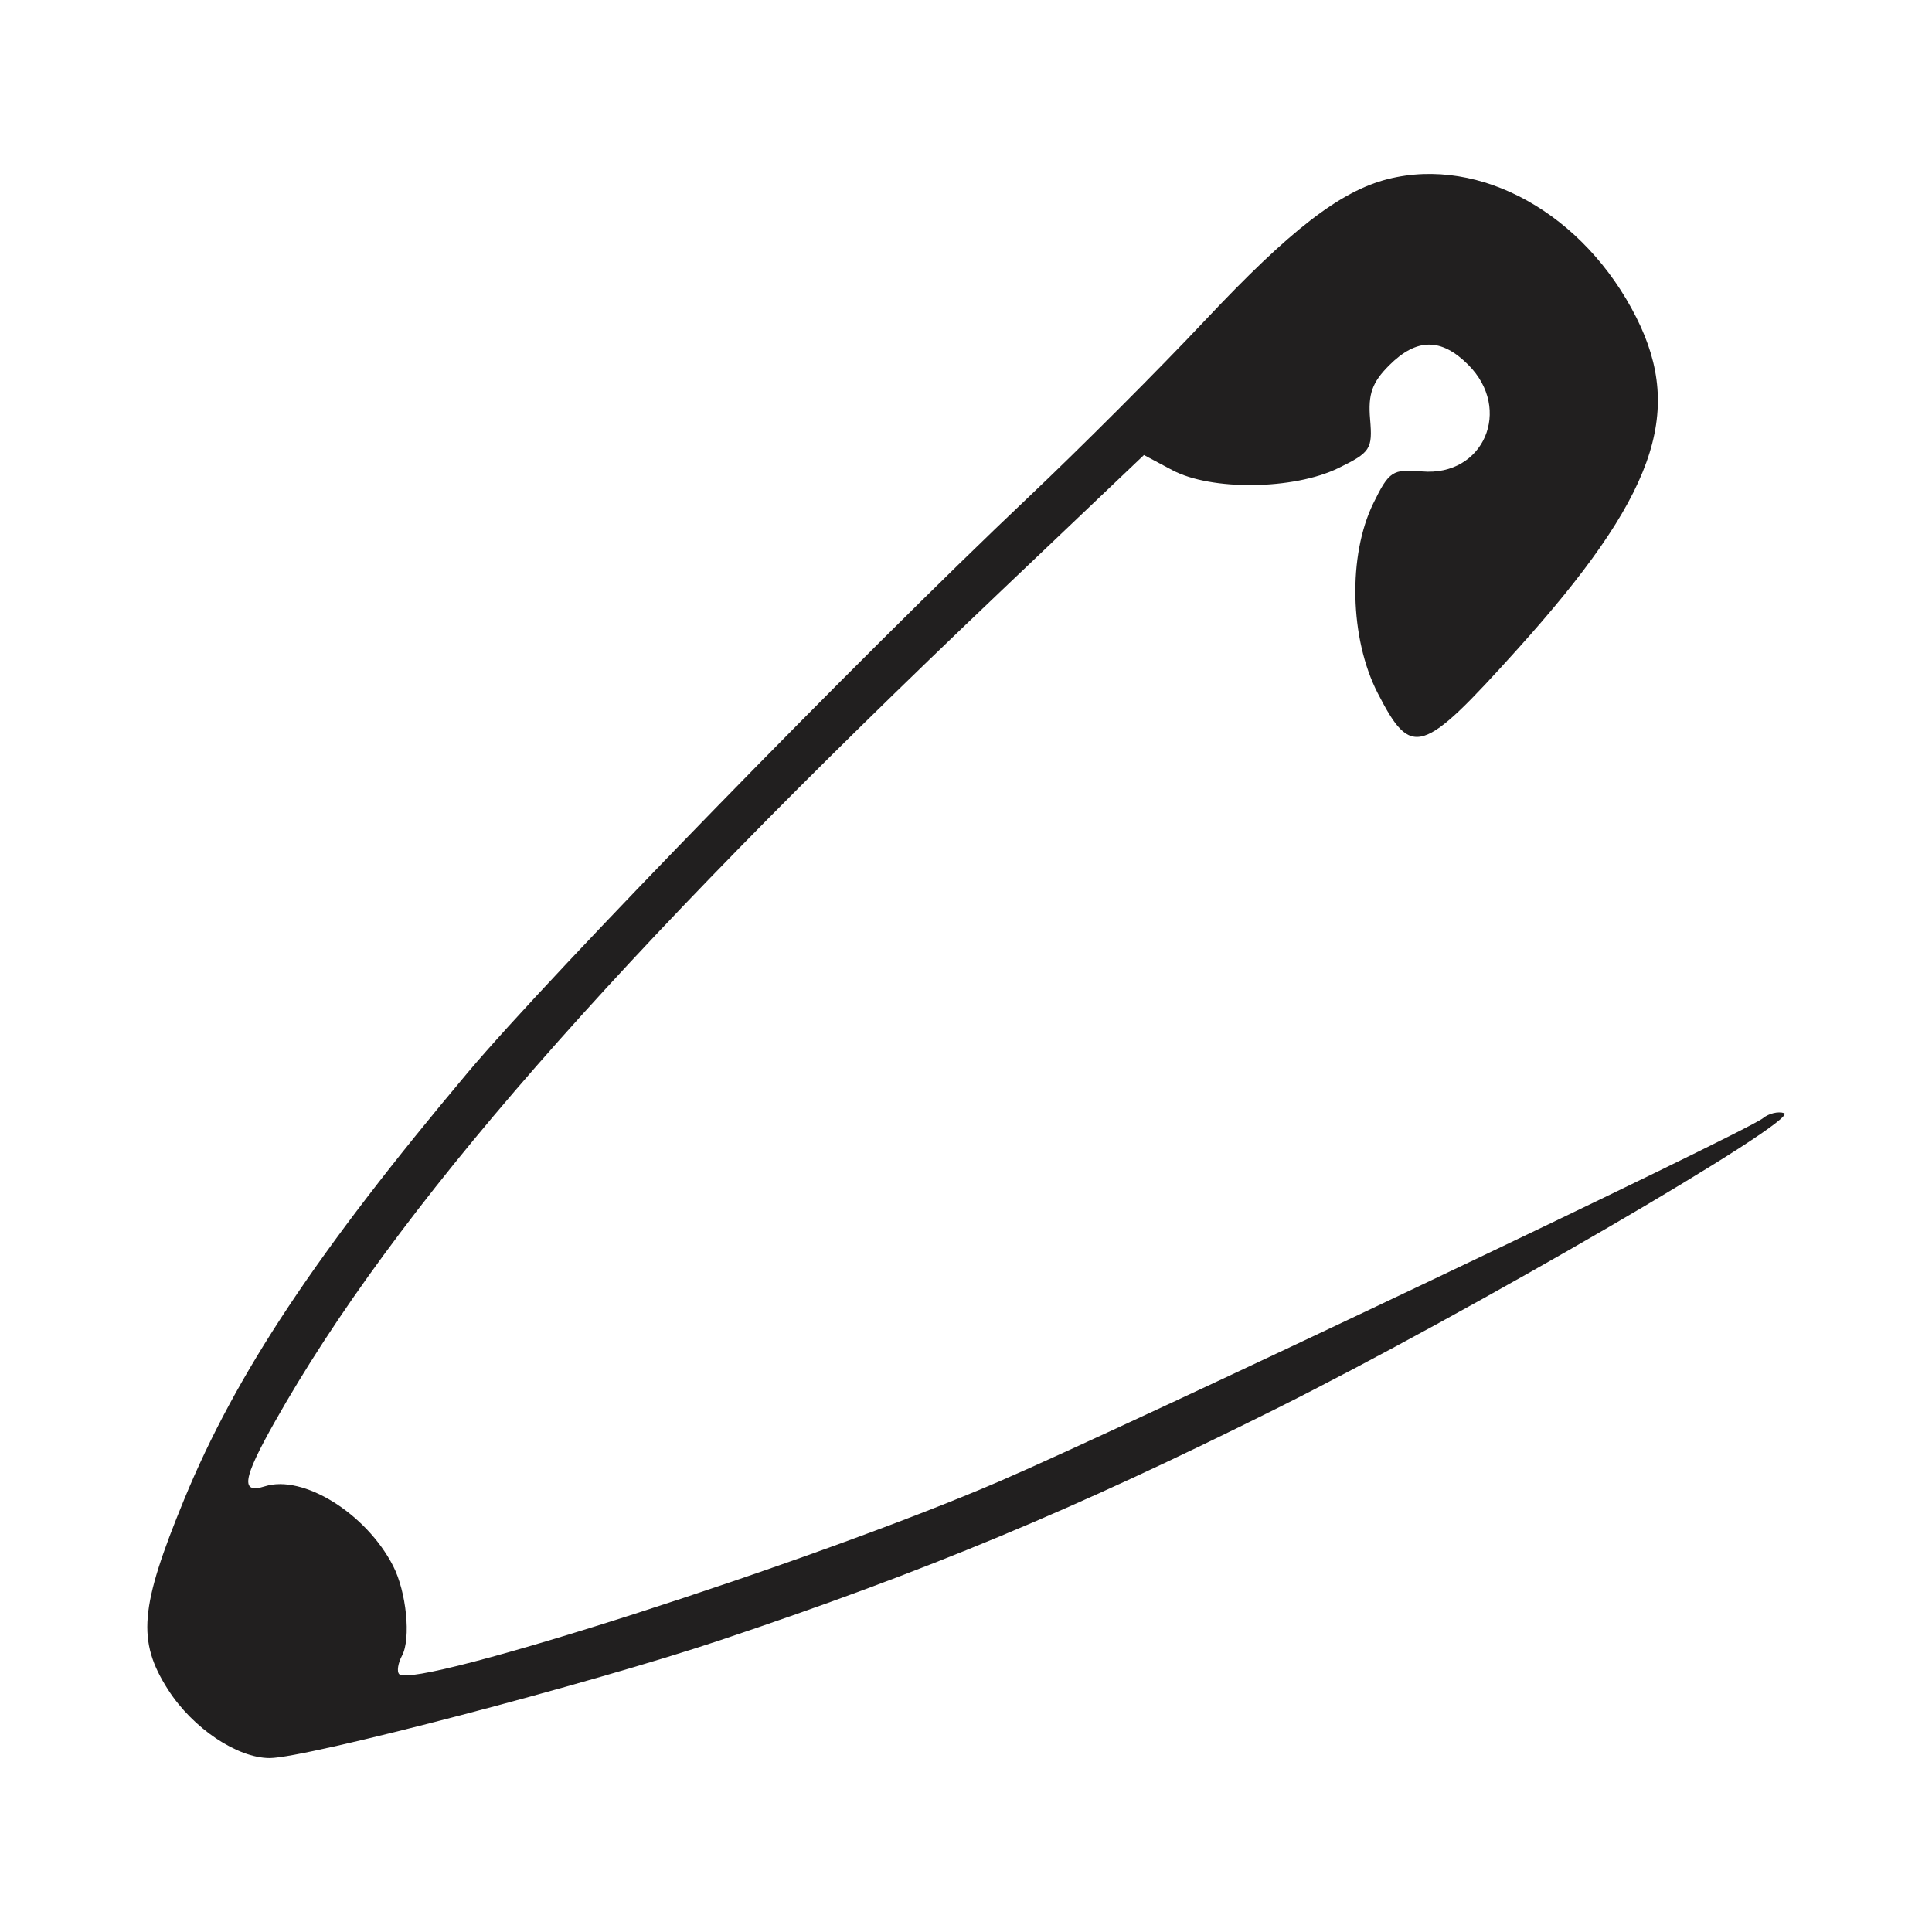 <svg width="224" height="224" viewBox="0 0 224 224" fill="none" xmlns="http://www.w3.org/2000/svg">
<path fill-rule="evenodd" clip-rule="evenodd" d="M160.916 20.762C155.39 22.158 149.579 26.651 139.68 37.183C134.455 42.742 125.23 51.975 119.18 57.7C99.691 76.143 63.76 113.016 54.249 124.333C36.703 145.212 27.339 159.304 21.359 173.833C16.2 186.366 15.871 190.25 19.487 195.905C22.337 200.362 27.497 203.833 31.274 203.833C35.502 203.833 68.507 195.195 83.585 190.142C107.427 182.152 124.483 175.05 147.934 163.345C170.234 152.215 208.865 129.728 206.843 129.054C206.166 128.828 205.065 129.096 204.396 129.648C202.465 131.243 131.141 165.165 115.88 171.747C94.321 181.045 48.08 195.9 46.285 194.104C45.991 193.811 46.139 192.842 46.615 191.952C47.666 189.983 47.123 184.561 45.573 181.546C42.438 175.448 35.131 170.92 30.696 172.328C27.859 173.228 28.126 171.478 31.826 164.914C45.714 140.279 70.75 111.62 115.906 68.667L132.633 52.757L135.906 54.503C140.431 56.916 149.991 56.801 155.176 54.271C158.895 52.456 159.15 52.064 158.852 48.606C158.602 45.704 159.085 44.337 161.06 42.362C164.246 39.176 167.091 39.153 170.225 42.288C175.4 47.462 172.015 55.274 164.865 54.658C161.458 54.364 161.05 54.63 159.234 58.337C156.262 64.403 156.48 74.024 159.734 80.36C163.645 87.975 164.818 87.608 175.912 75.296C191.831 57.629 195.312 47.939 189.73 36.833C183.672 24.782 171.617 18.058 160.916 20.762Z" fill="#211F1F"/>
</svg>
